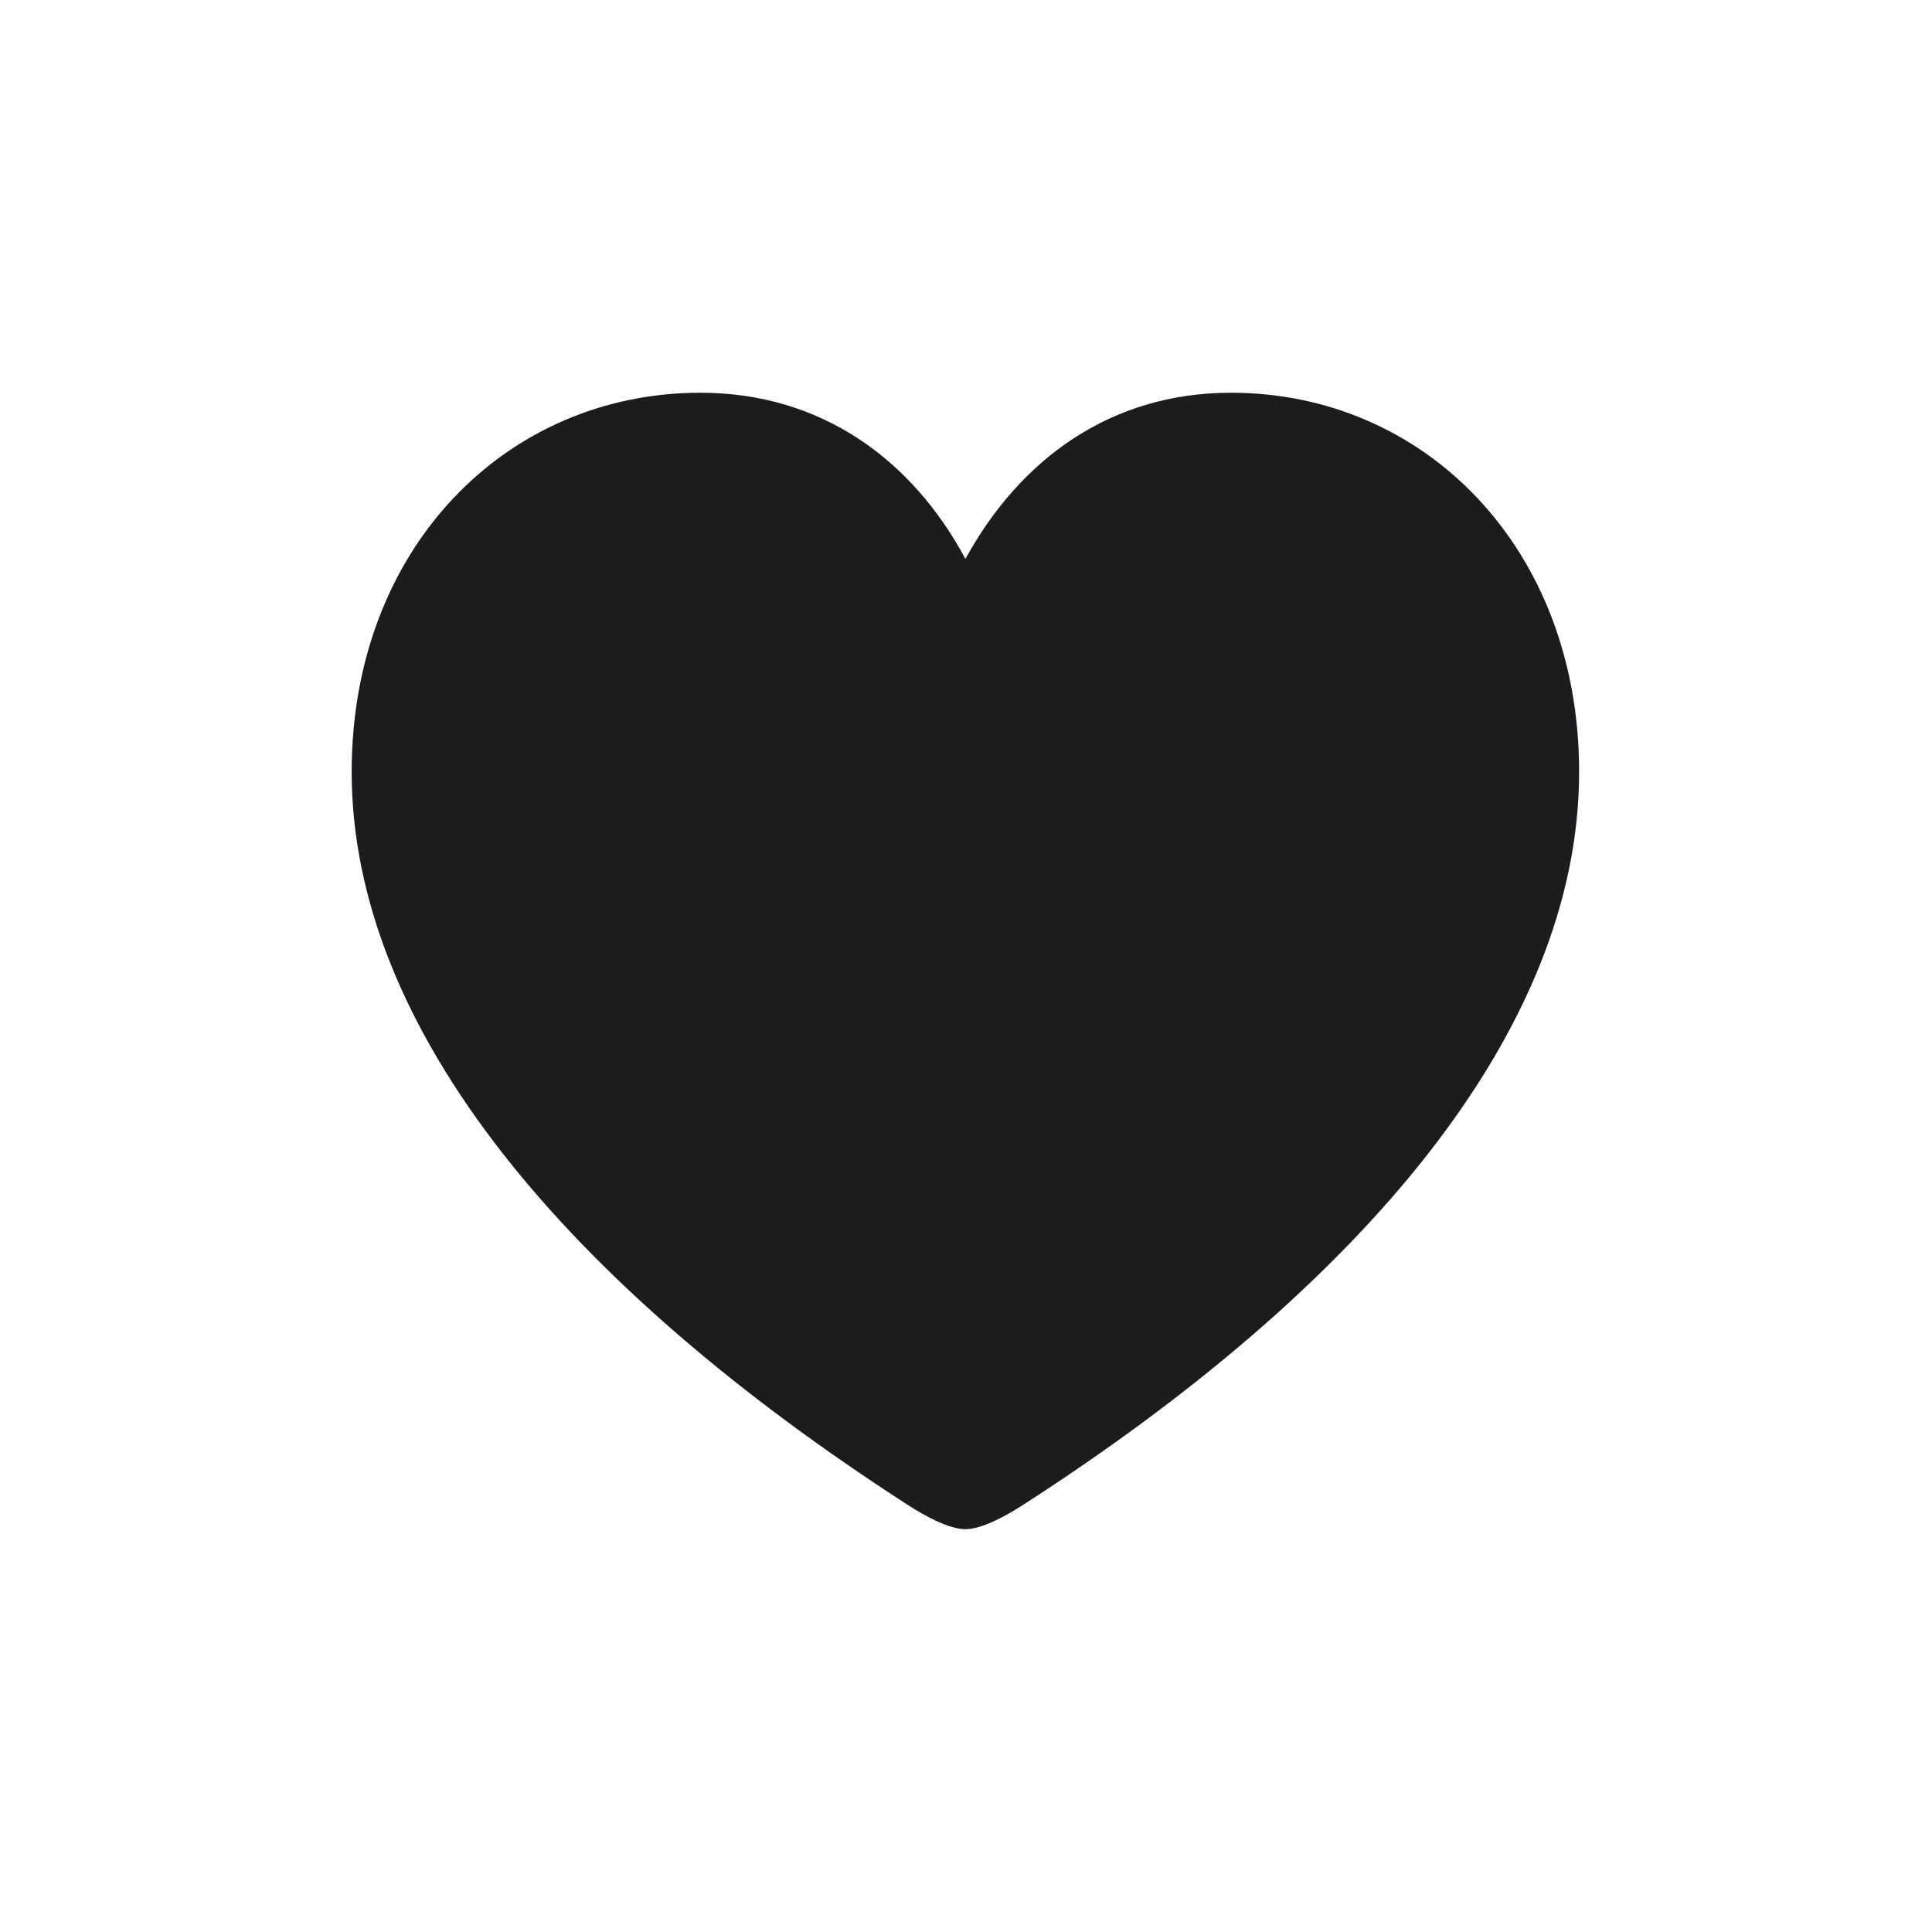 <?xml version="1.0" encoding="UTF-8"?> <svg xmlns="http://www.w3.org/2000/svg" width="40" height="40" viewBox="0 0 40 40" fill="none"> <path d="M19.988 31.66C20.314 31.66 20.791 31.409 21.18 31.158C28.199 26.638 32.694 21.339 32.694 15.978C32.694 11.345 29.492 8.131 25.487 8.131C22.988 8.131 21.117 9.512 19.988 11.571C18.883 9.512 16.999 8.131 14.501 8.131C10.483 8.131 7.281 11.345 7.281 15.978C7.281 21.339 11.789 26.638 18.795 31.158C19.184 31.409 19.661 31.66 19.988 31.66Z" fill="#1C1C1E"></path> </svg> 